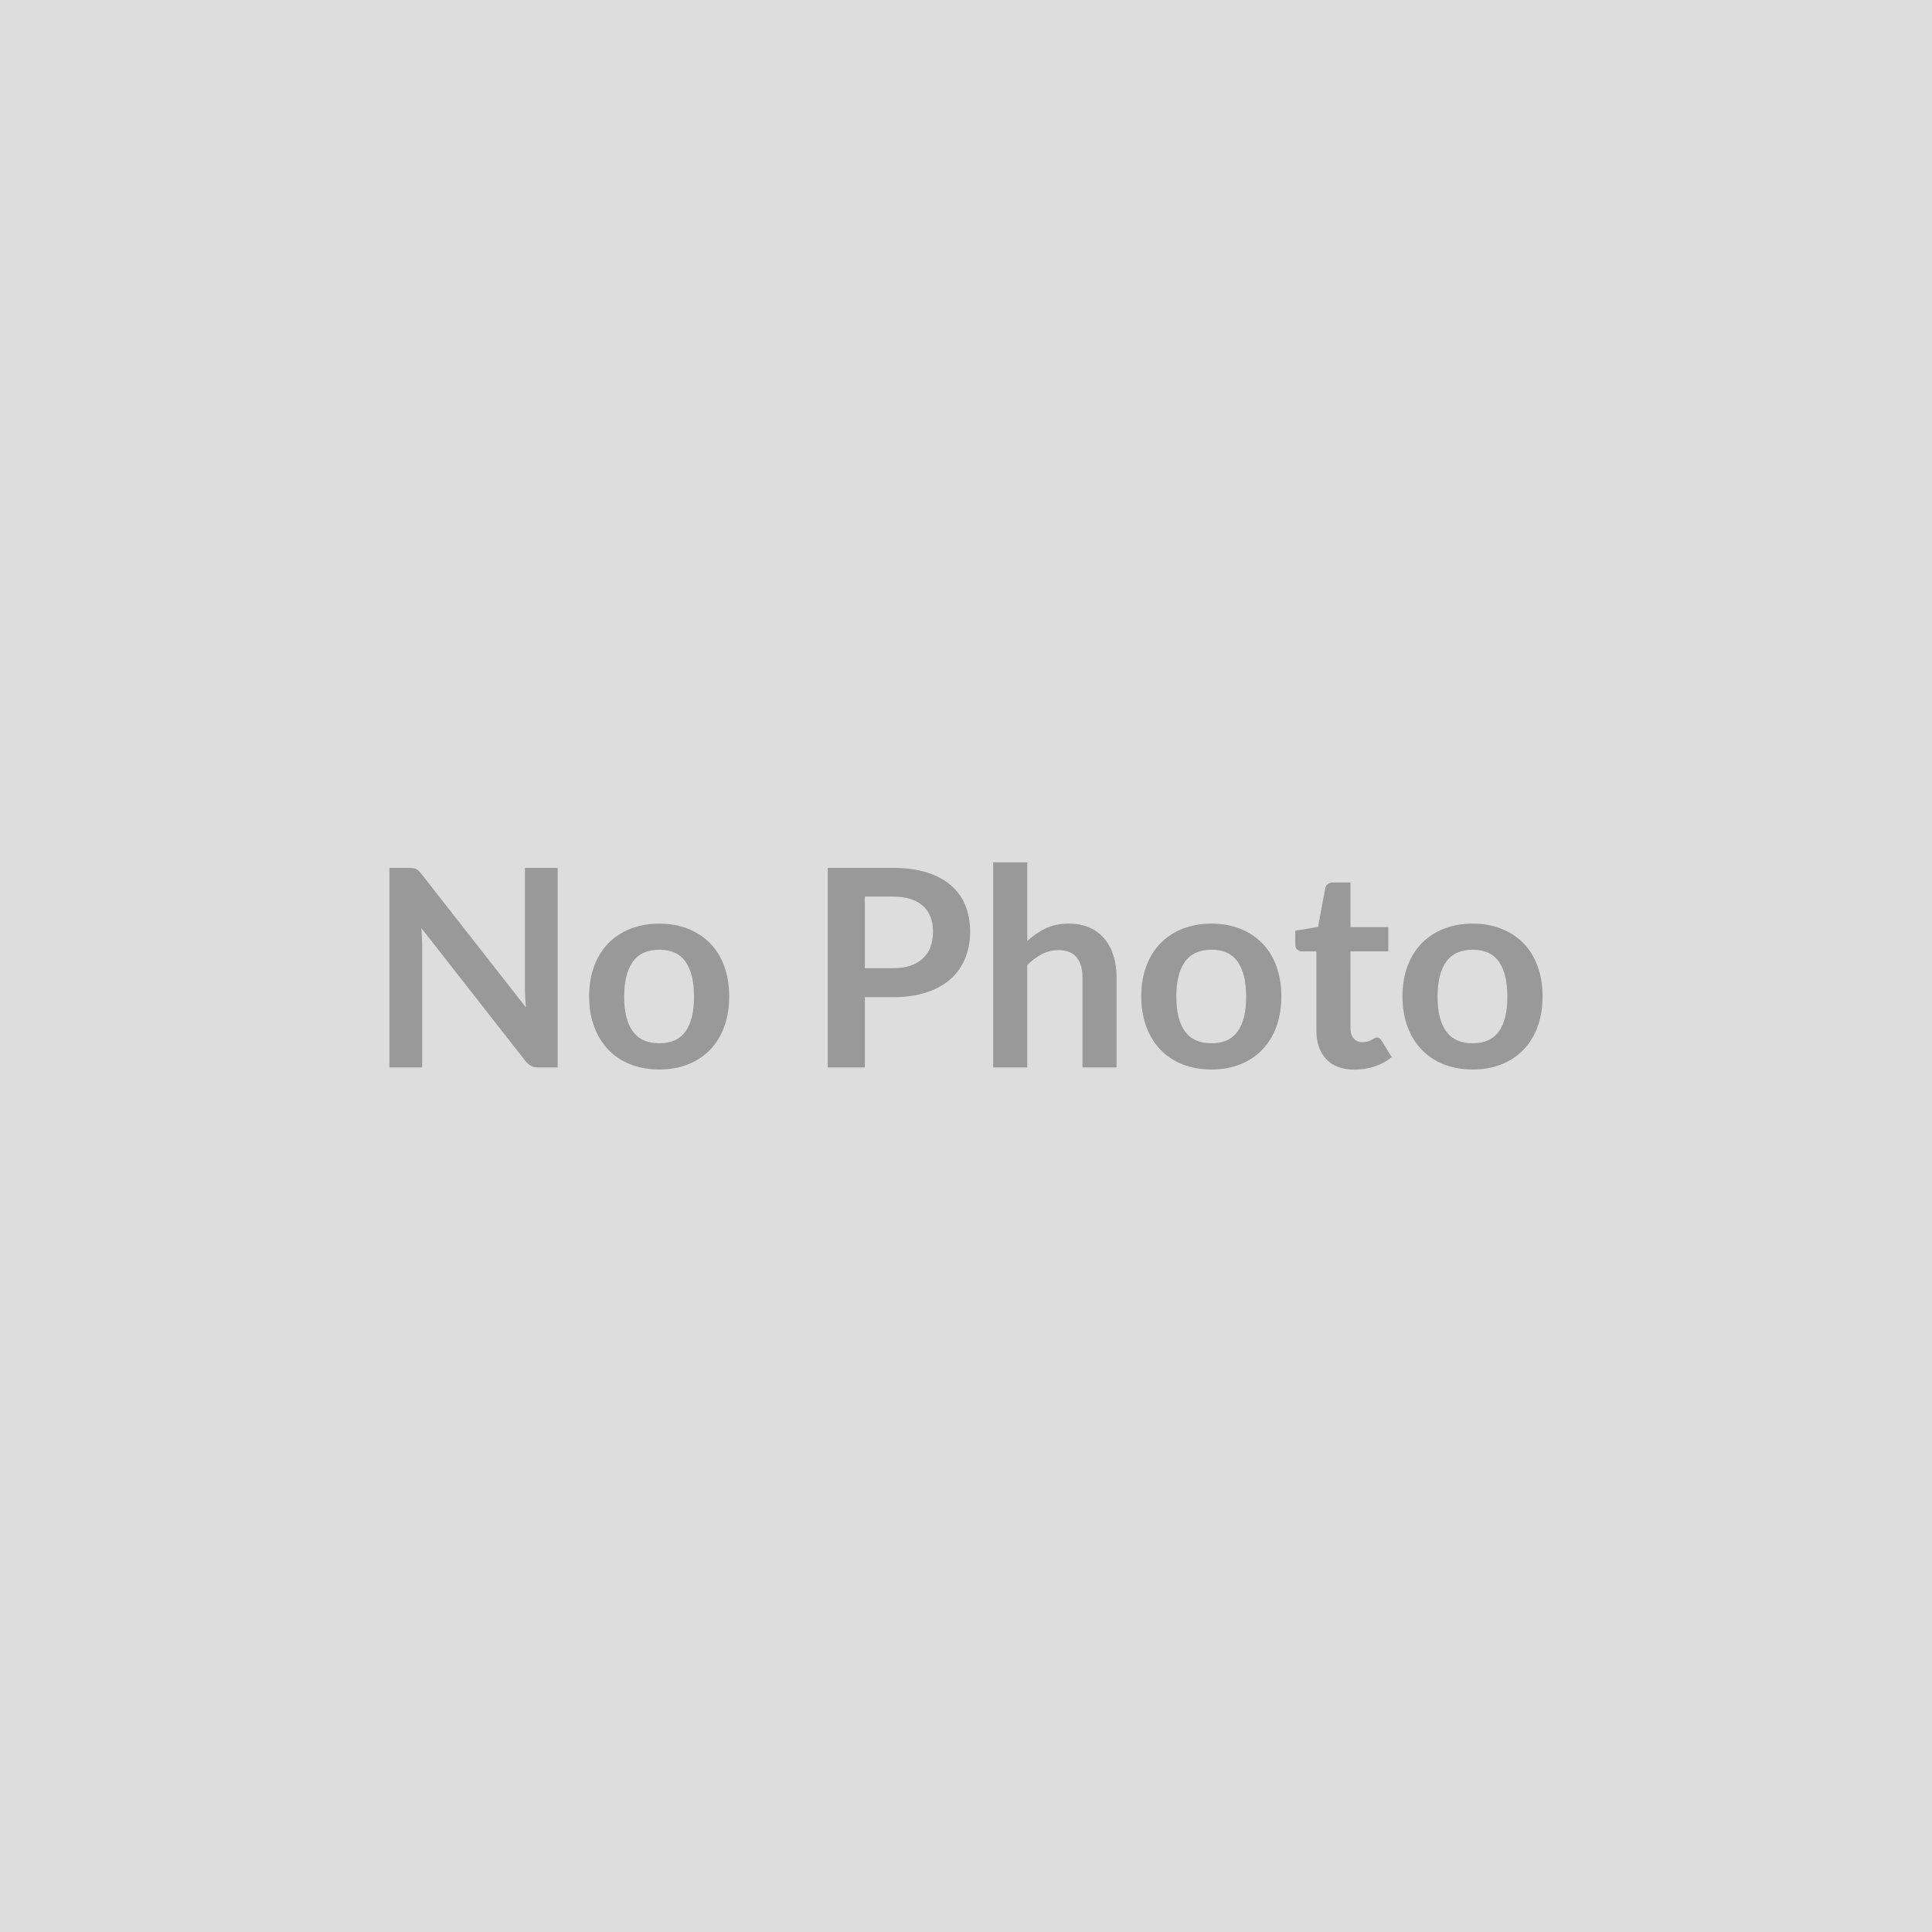 <svg xmlns="http://www.w3.org/2000/svg" width="280" height="280" viewBox="0 0 280 280"><rect width="100%" height="100%" fill="#DDDDDD"/><path fill="#999999" d="M76.08 125.78h4.74v28.92h-2.76q-.64 0-1.07-.21t-.83-.71l-15.1-19.28q.12 1.32.12 2.44v17.76h-4.74v-28.92h2.82q.34 0 .59.03t.44.12.37.26.4.45L76.22 146q-.06-.7-.1-1.38t-.04-1.26zm19.48 8.08q2.28 0 4.15.74t3.2 2.1 2.05 3.32.72 4.38q0 2.44-.72 4.4t-2.05 3.34-3.2 2.12-4.15.74q-2.3 0-4.18-.74t-3.21-2.12-2.06-3.34-.73-4.4q0-2.42.73-4.38t2.06-3.32 3.21-2.1 4.18-.74m0 17.34q2.56 0 3.79-1.72t1.23-5.04-1.23-5.06-3.79-1.74q-2.6 0-3.85 1.75t-1.25 5.05 1.25 5.03 3.85 1.73m29.78-10.88h4.02q1.48 0 2.58-.37t1.83-1.06 1.09-1.68.36-2.21q0-1.16-.36-2.1t-1.08-1.6-1.82-1.01-2.6-.35h-4.02zm-5.38-14.54h9.4q2.9 0 5.02.68t3.5 1.9 2.05 2.92.67 3.72q0 2.1-.7 3.85t-2.1 3.01-3.51 1.96-4.93.7h-4.02v10.18h-5.38zm28.92-.8v11.4q1.2-1.12 2.64-1.82t3.38-.7q1.68 0 2.98.57t2.17 1.6 1.32 2.46.45 3.15v13.06h-4.94v-13.06q0-1.88-.86-2.91t-2.62-1.03q-1.28 0-2.4.58t-2.12 1.58v14.84h-4.94v-29.72zm26.7 8.88q2.28 0 4.15.74t3.2 2.1 2.05 3.32.72 4.38q0 2.44-.72 4.4t-2.05 3.34-3.2 2.12-4.15.74q-2.3 0-4.18-.74t-3.21-2.12-2.06-3.34-.73-4.4q0-2.42.73-4.38t2.06-3.32 3.21-2.1 4.18-.74m0 17.34q2.56 0 3.79-1.72t1.23-5.04-1.23-5.06-3.79-1.74q-2.6 0-3.85 1.75t-1.25 5.05 1.25 5.03 3.85 1.73m20.74 3.82q-2.68 0-4.11-1.51t-1.43-4.17v-11.46h-2.1q-.4 0-.68-.26t-.28-.78v-1.96l3.3-.54 1.04-5.6q.1-.4.38-.62t.72-.22h2.56v6.46h5.48v3.52h-5.48V149q0 .96.47 1.5t1.29.54q.46 0 .77-.11t.54-.23.41-.23.36-.11q.22 0 .36.11t.3.33l1.48 2.4q-1.08.9-2.48 1.36t-2.9.46m17.12-21.16q2.28 0 4.15.74t3.2 2.1 2.05 3.32.72 4.38q0 2.44-.72 4.4t-2.05 3.34-3.2 2.12-4.15.74q-2.3 0-4.18-.74t-3.21-2.12-2.06-3.34-.73-4.4q0-2.42.73-4.38t2.06-3.32 3.21-2.1 4.18-.74m0 17.34q2.56 0 3.79-1.72t1.23-5.04-1.23-5.06-3.79-1.74q-2.6 0-3.85 1.75t-1.25 5.05 1.25 5.03 3.85 1.73"/></svg>